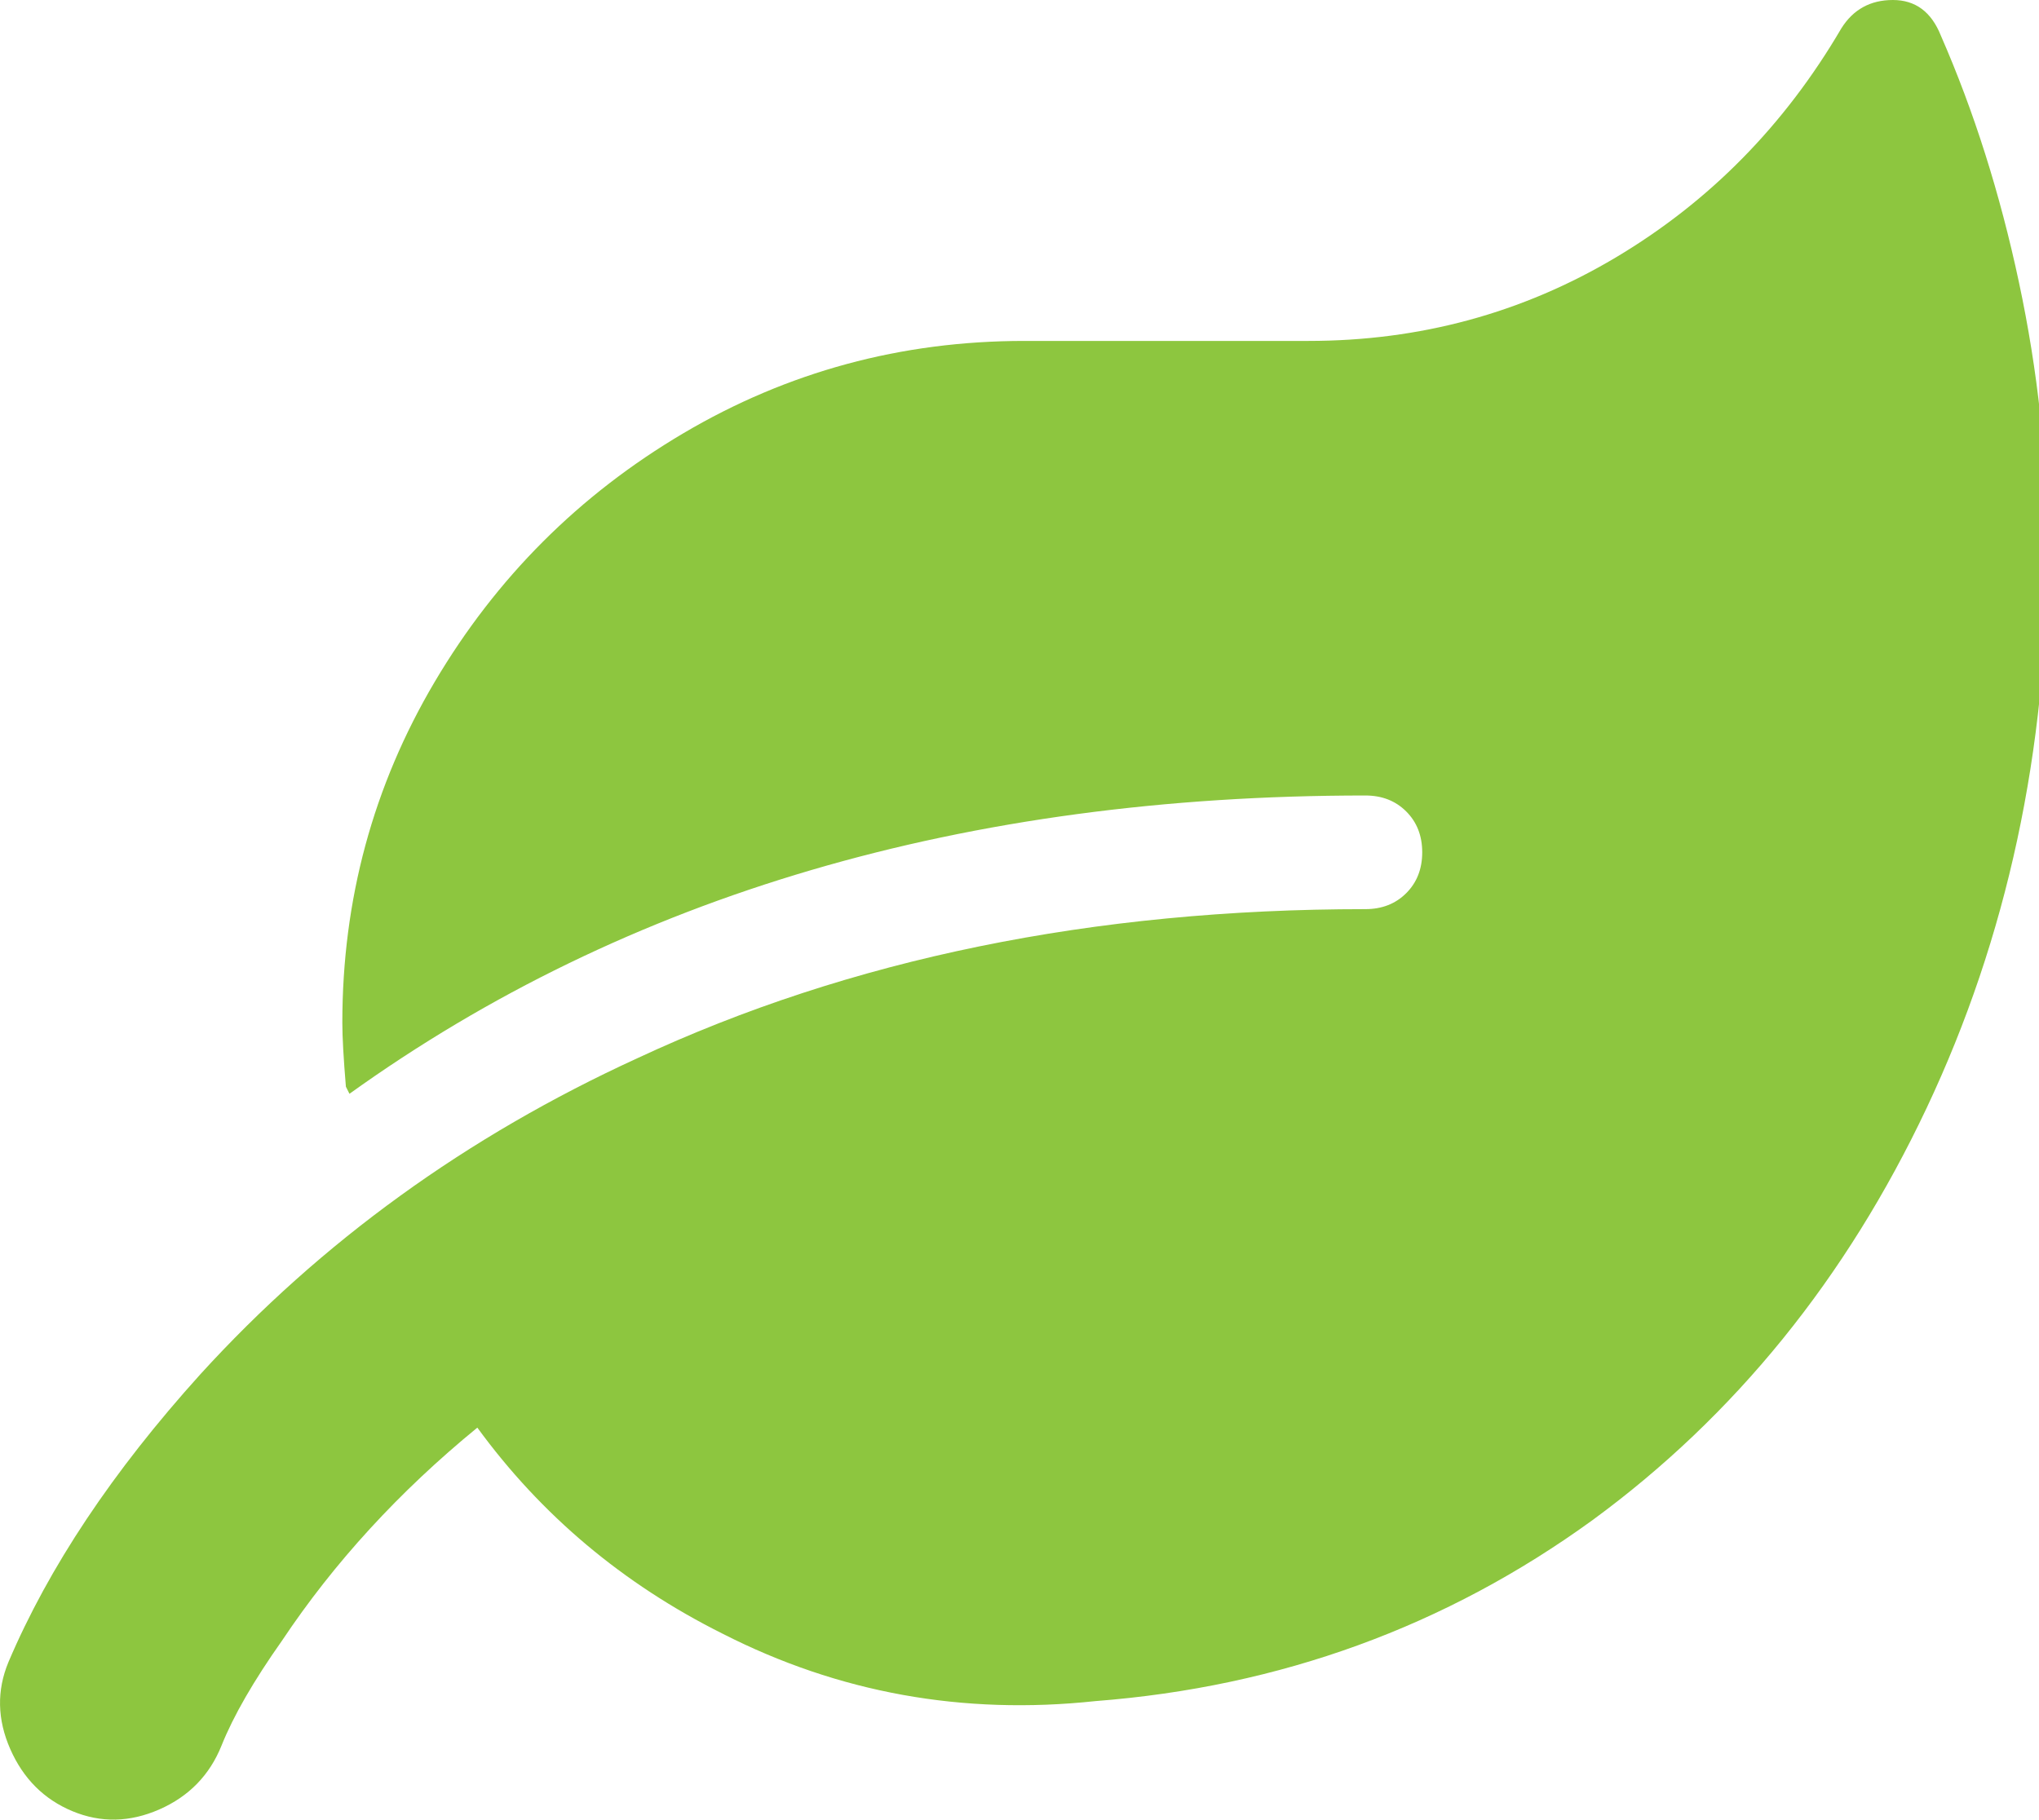 <?xml version="1.0" encoding="utf-8"?>
<!-- Generator: Adobe Illustrator 16.0.0, SVG Export Plug-In . SVG Version: 6.00 Build 0)  -->
<!DOCTYPE svg PUBLIC "-//W3C//DTD SVG 1.1//EN" "http://www.w3.org/Graphics/SVG/1.1/DTD/svg11.dtd">
<svg version="1.1" id="Layer_1" xmlns="http://www.w3.org/2000/svg" xmlns:xlink="http://www.w3.org/1999/xlink" x="0px" y="0px"
	 width="58.299px" height="52.039px" viewBox="0 0 58.299 52.039" enable-background="new 0 0 58.299 52.039" xml:space="preserve">
<g>
	<path fill="#8DC63F" d="M55.492,1.016c0.948,2.167,1.693,4.52,2.234,7.059s0.813,5.061,0.813,7.566
		c0,5.823-1.151,11.172-3.453,16.047s-5.484,8.802-9.547,11.781c-4.198,3.047-8.938,4.773-14.219,5.18
		c-3.792,0.406-7.346-0.237-10.664-1.93c-2.844-1.422-5.18-3.385-7.008-5.891c-2.234,1.828-4.096,3.859-5.586,6.094
		c-0.813,1.151-1.388,2.15-1.727,2.996s-0.931,1.456-1.777,1.828s-1.676,0.389-2.488,0.051s-1.405-0.931-1.777-1.777
		s-0.389-1.676-0.051-2.488c1.151-2.708,2.979-5.451,5.484-8.227c3.453-3.792,7.617-6.805,12.492-9.039
		C24.312,27.422,31.252,26,39.039,26c0.474,0,0.863-0.152,1.168-0.457s0.457-0.694,0.457-1.168s-0.152-0.863-0.457-1.168
		s-0.694-0.457-1.168-0.457c-11.443,0-21.125,2.844-29.047,8.531L9.89,31.078c-0.068-0.813-0.102-1.422-0.102-1.828
		c0-3.521,0.88-6.771,2.641-9.75s4.13-5.349,7.109-7.109s6.229-2.641,9.75-2.641h8.125c3.182,0,6.111-0.795,8.785-2.387
		s4.824-3.775,6.449-6.551C52.986,0.271,53.478,0,54.121,0S55.221,0.338,55.492,1.016z"/>
</g>
</svg>
